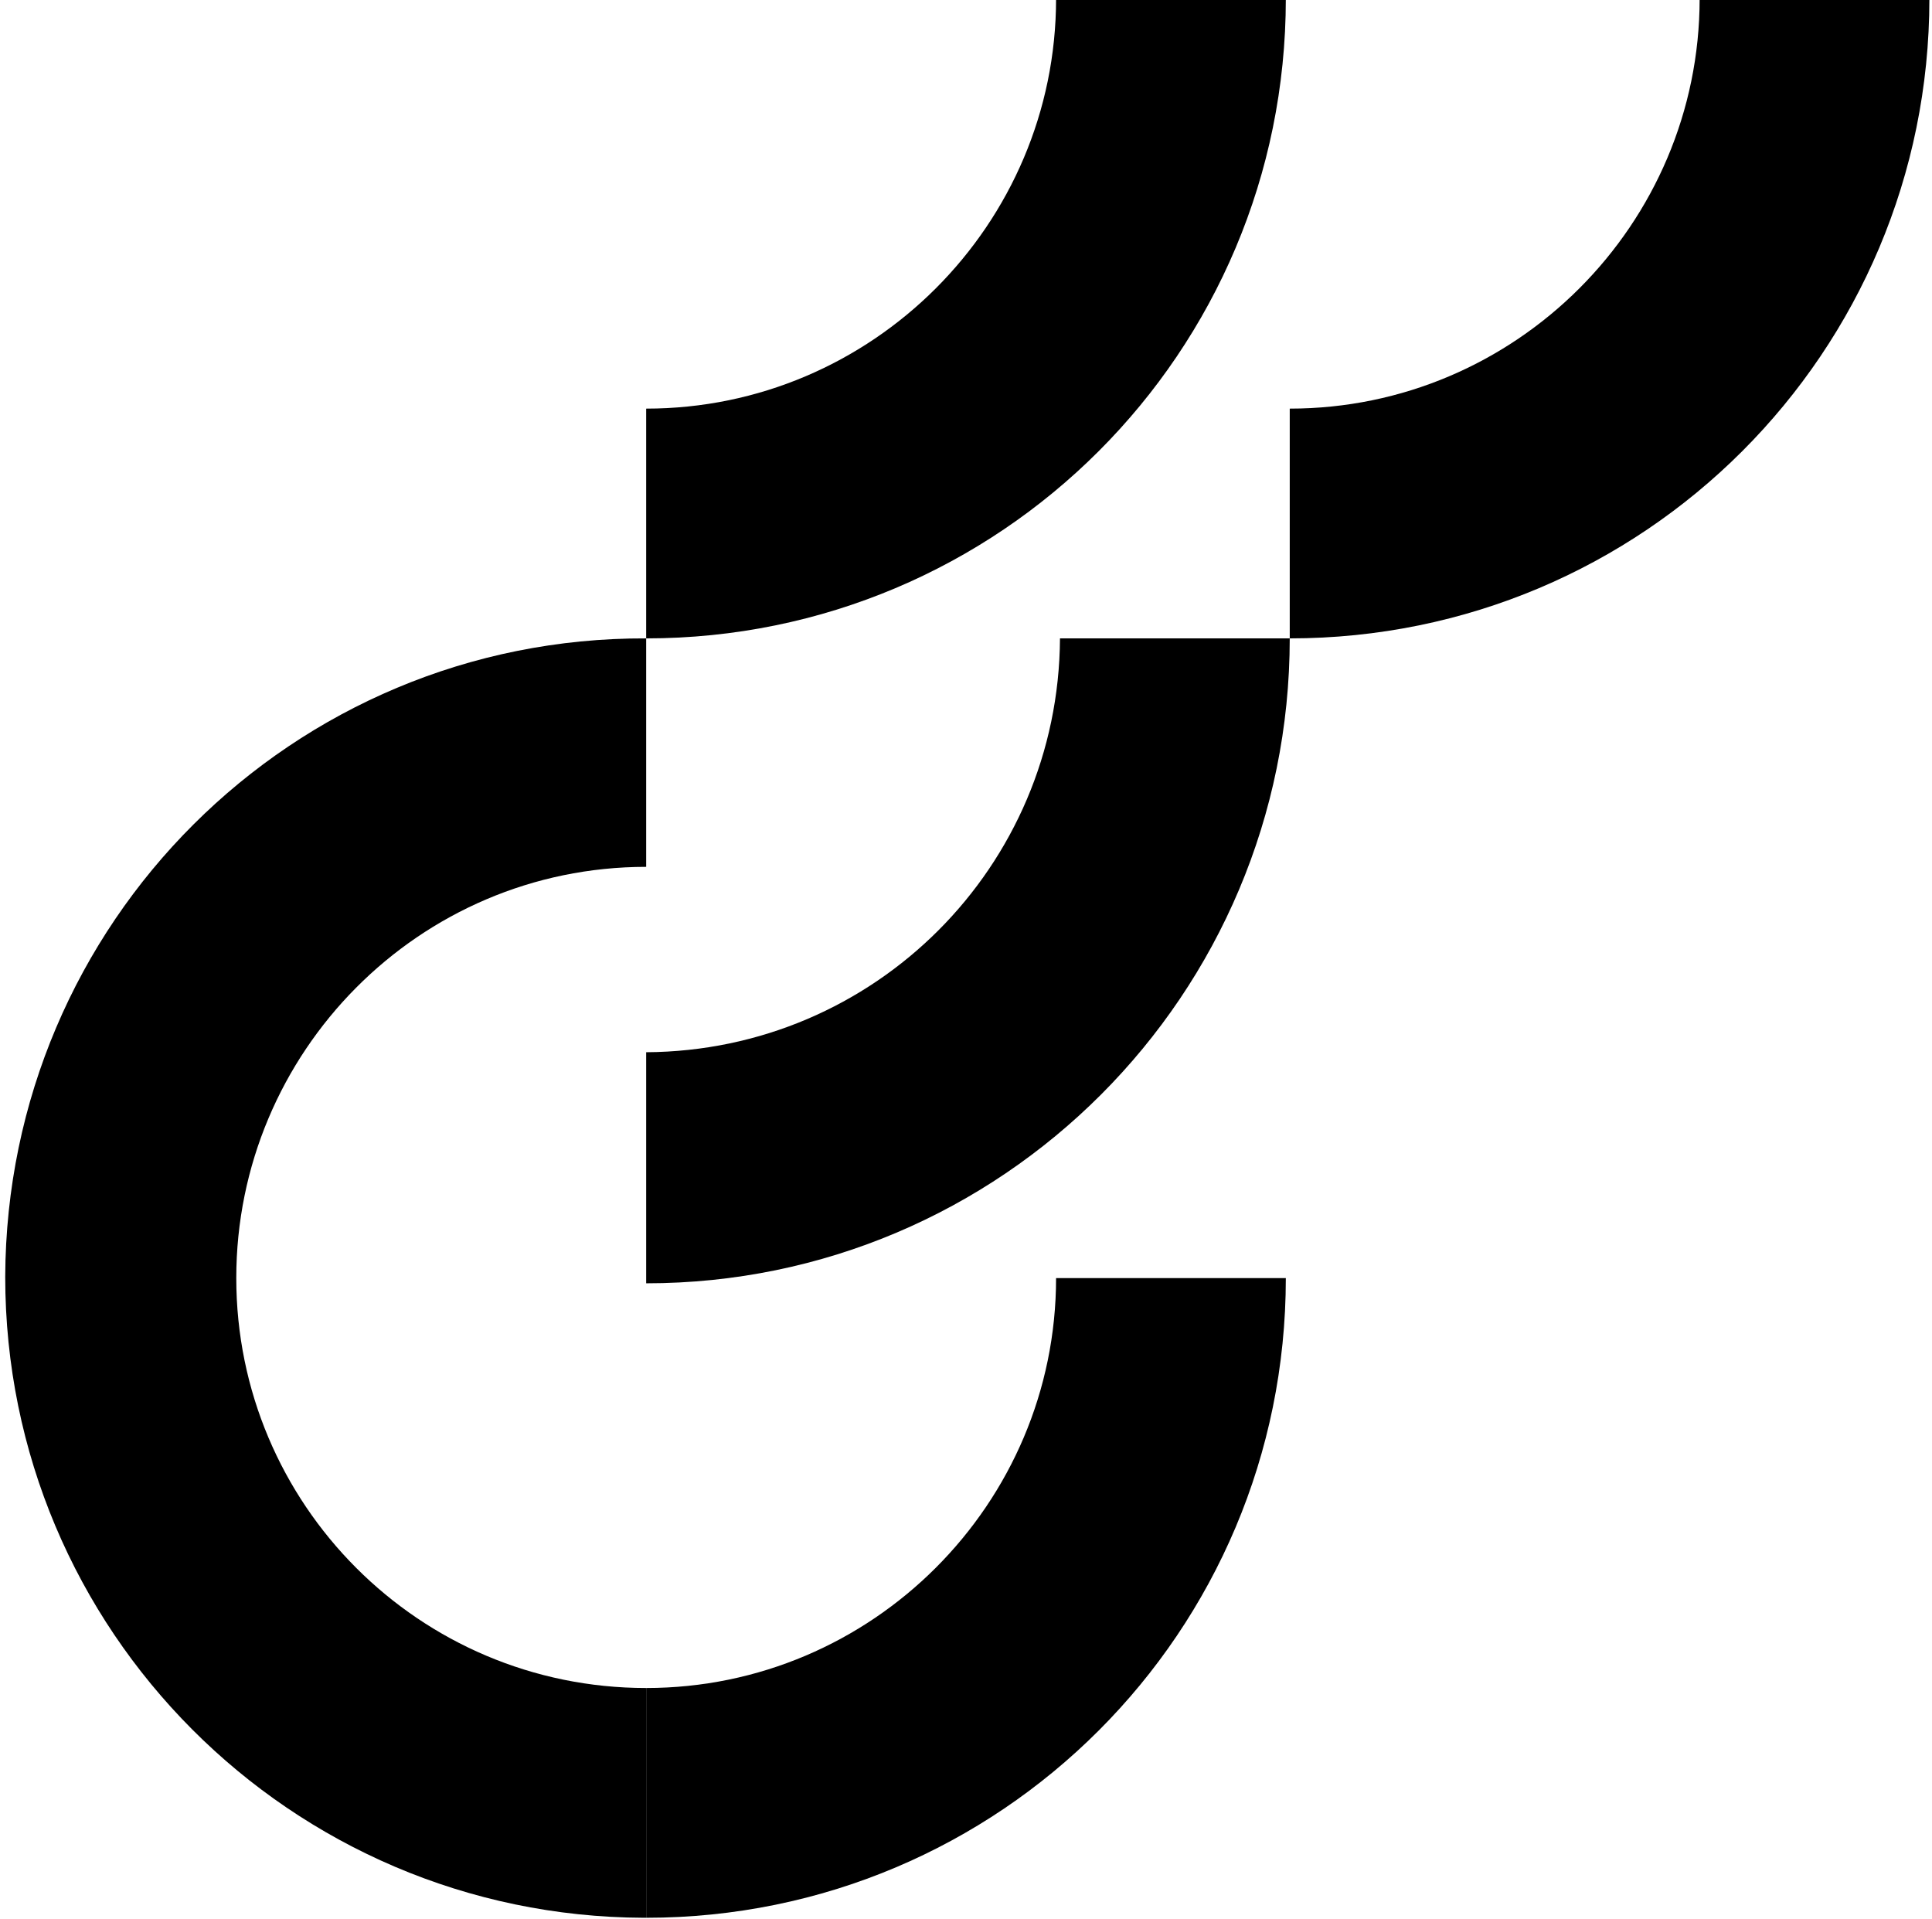 <svg xml:space="preserve" style="enable-background: new 0 0 148 147" viewBox="0 0 148 147" y="0px" x="0px" xmlns:xlink="http://www.w3.org/1999/xlink" xmlns="http://www.w3.org/2000/svg" id="Layer_1" version="1.1">
  <path d="M49.5,80.6v17.7c27.2,0,49.3-22.1,49.3-49.4H81.2C81.1,66.4,67,80.5,49.5,80.6z" fill="currentColor"></path>
  <path d="M49.5,129.3c-17.4,0-31.4-14.1-31.4-31.4s14-31.5,31.4-31.5l0,0V48.9c-27.1-0.1-49,21.8-49.1,48.9
	c0,27.1,21.9,49,48.9,49.1h0.2V129.3z" fill="currentColor"></path>
  <path d="M49.5,129.3v17.6c27.1,0,49-21.9,49-49l0,0H80.9C80.9,115.2,66.8,129.3,49.5,129.3z" fill="currentColor"></path>
  <path d="M49.5,31.3v17.6c27.1,0,49-21.9,49-49l0,0H80.9C80.9,17.2,66.8,31.3,49.5,31.3z" fill="currentColor"></path>
  <path d="M98.8,31.3v17.6c27.1,0,49-21.9,49-49l0,0h-17.6C130.2,17.2,116.1,31.3,98.8,31.3z" fill="currentColor"></path>
</svg>
